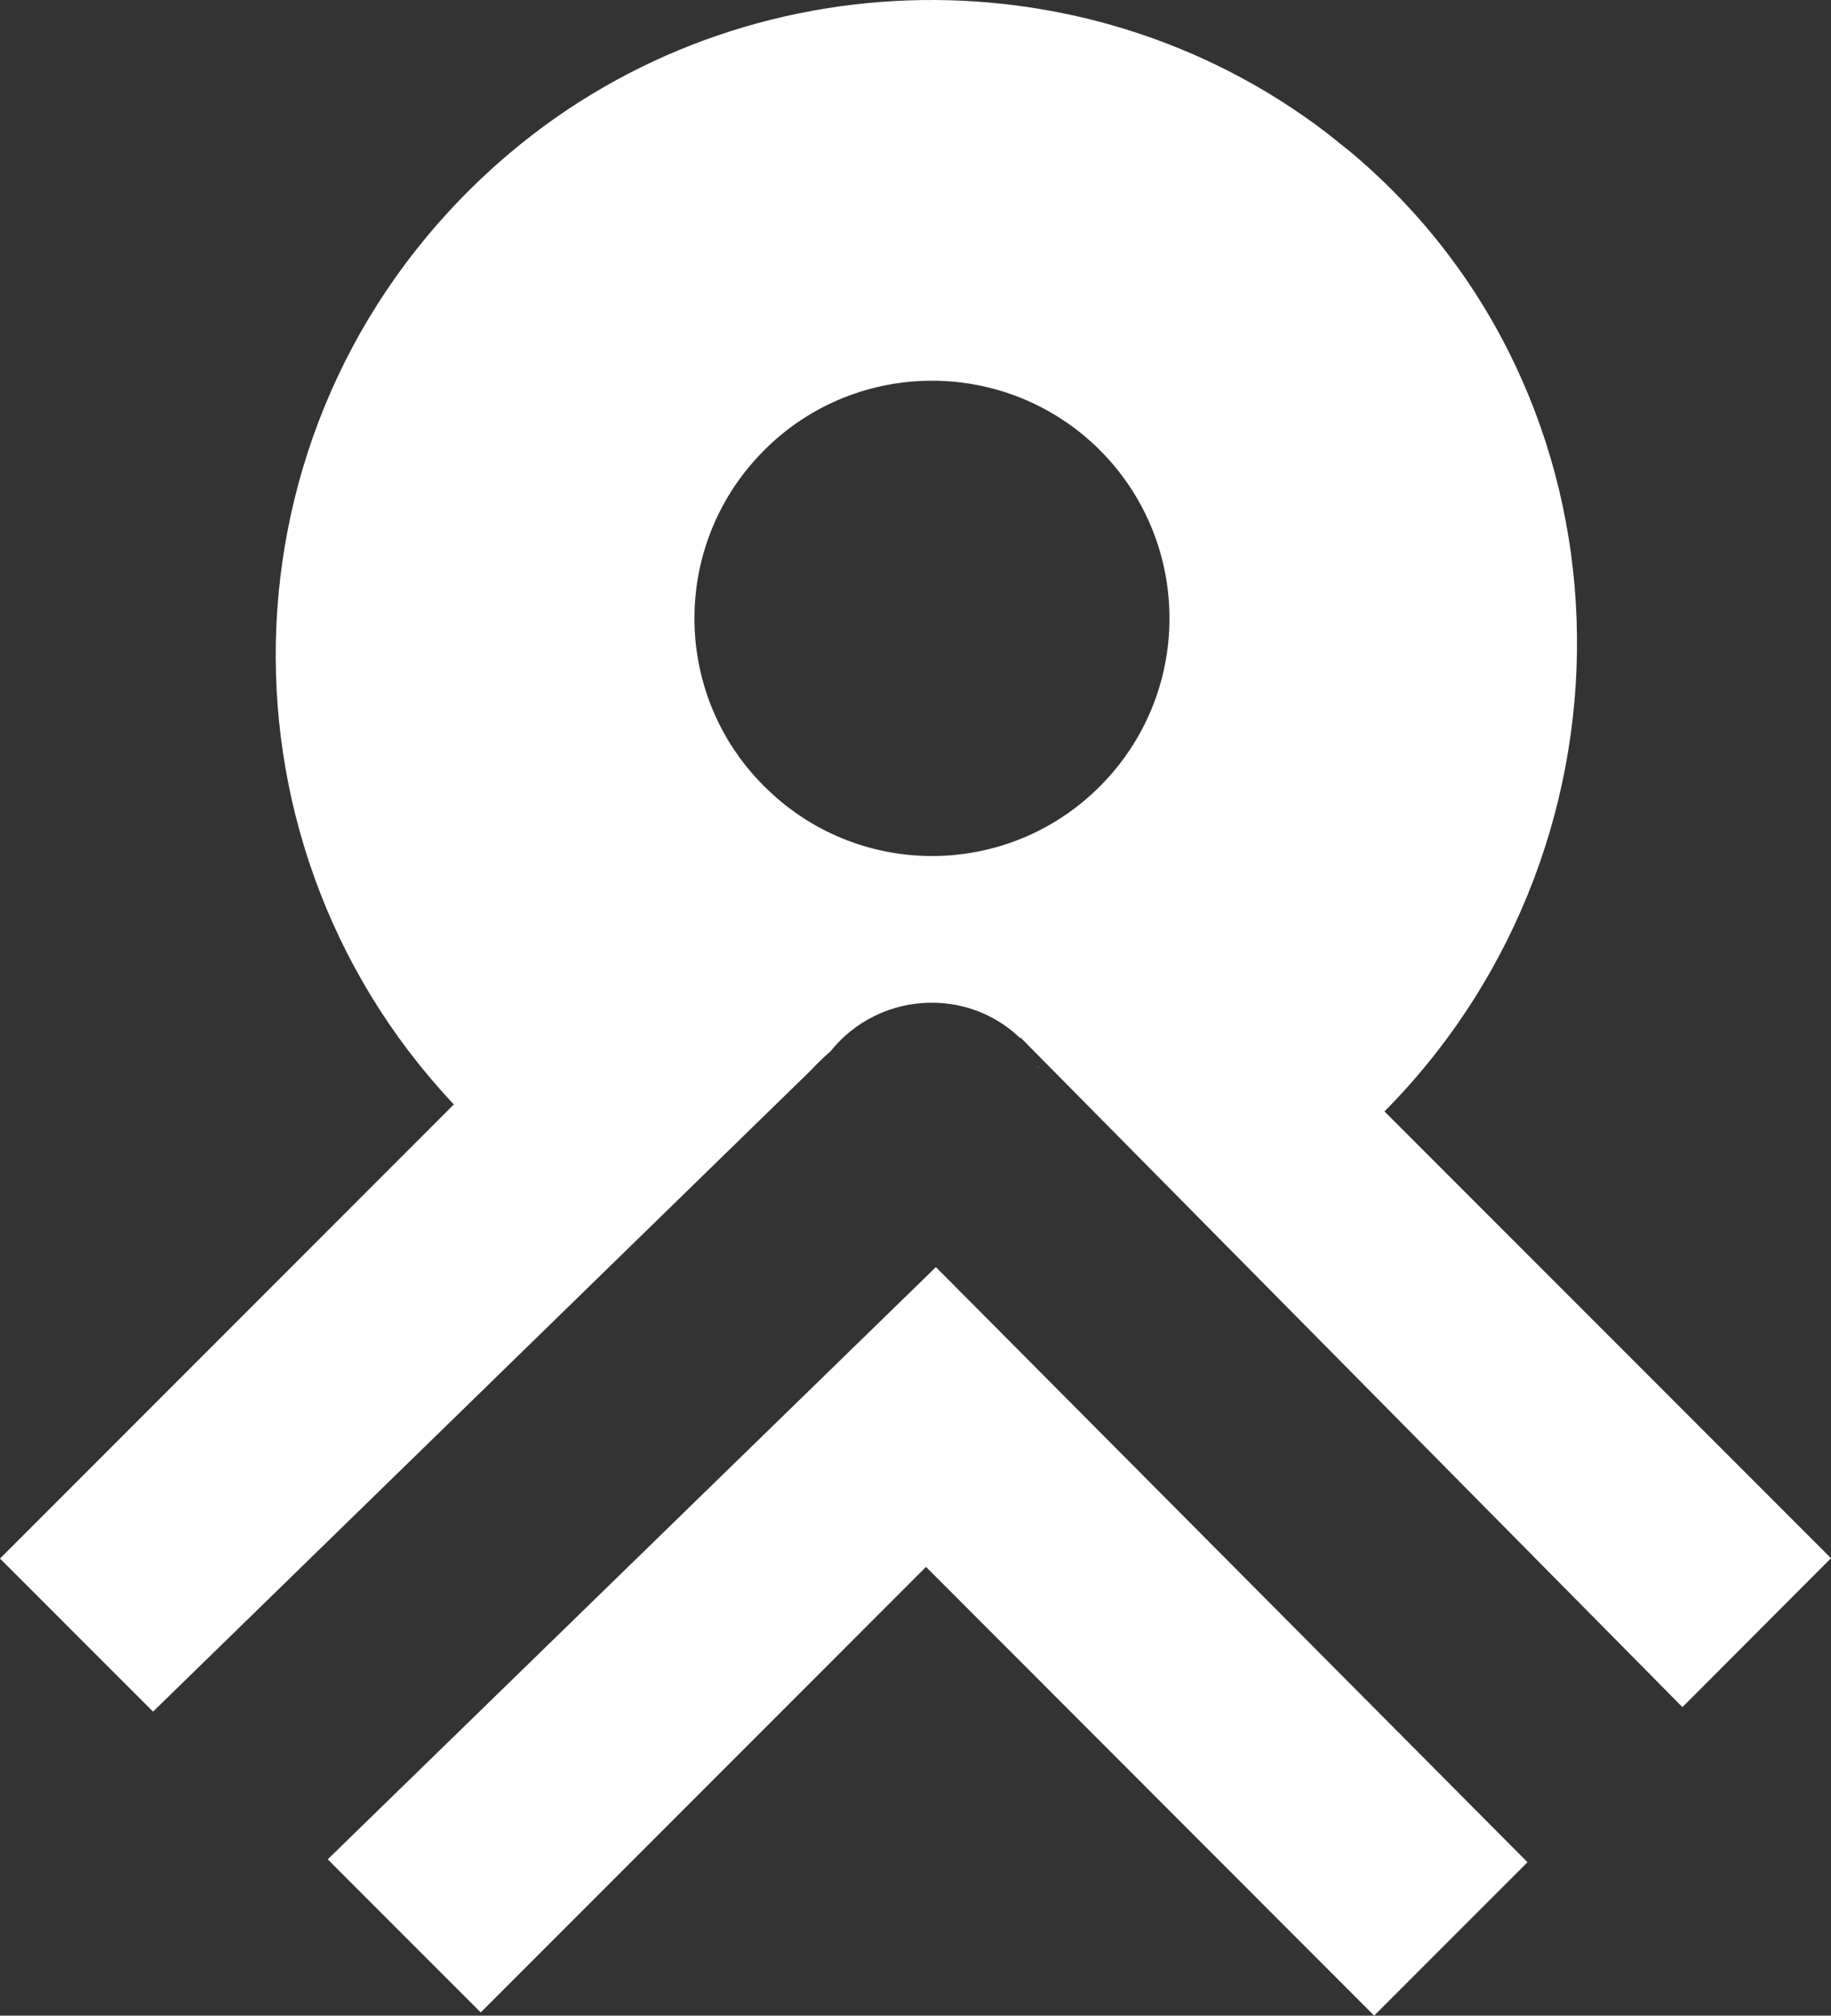 <svg xmlns="http://www.w3.org/2000/svg" width="475.4" height="523.036" data-name="Шар 1"><rect width="100%" height="100%" fill="#333333" stroke="none"/><path fill="#fff" d="m359.45 288.406 1.08-1.08c68.26-70.17 65.19-184.87-9.79-247.82l-6.22-4.98c-63.78-48.77-154.68-45.53-214.89 7.55-73.32 64.53-76.88 174.83-12.36 243.92.17.17.33.41.58.58L0 404.426l39.73 39.73 171.18-166.79s1.74-1.99 4.73-4.56c6.14-7.71 15.68-12.61 26.29-12.61 8.87 0 16.92 3.4 22.97 9.21l.08-.17 171.85 173.75 38.57-38.65-115.95-115.95zm-72.99-85.26c-23.64 24.63-62.62 25.38-87.17 1.74-24.63-23.55-25.38-62.62-1.74-87.17 23.55-24.55 62.62-25.3 87.17-1.74 24.55 23.64 25.3 62.62 1.74 87.17zm-17.08 73.65s0 .08.08.17c.5.33.17 0-.08-.17zm-26.38 52L85.09 482.476l39.73 39.73 115.61-115.61 116.36 116.44 39.81-39.81z"/></svg>